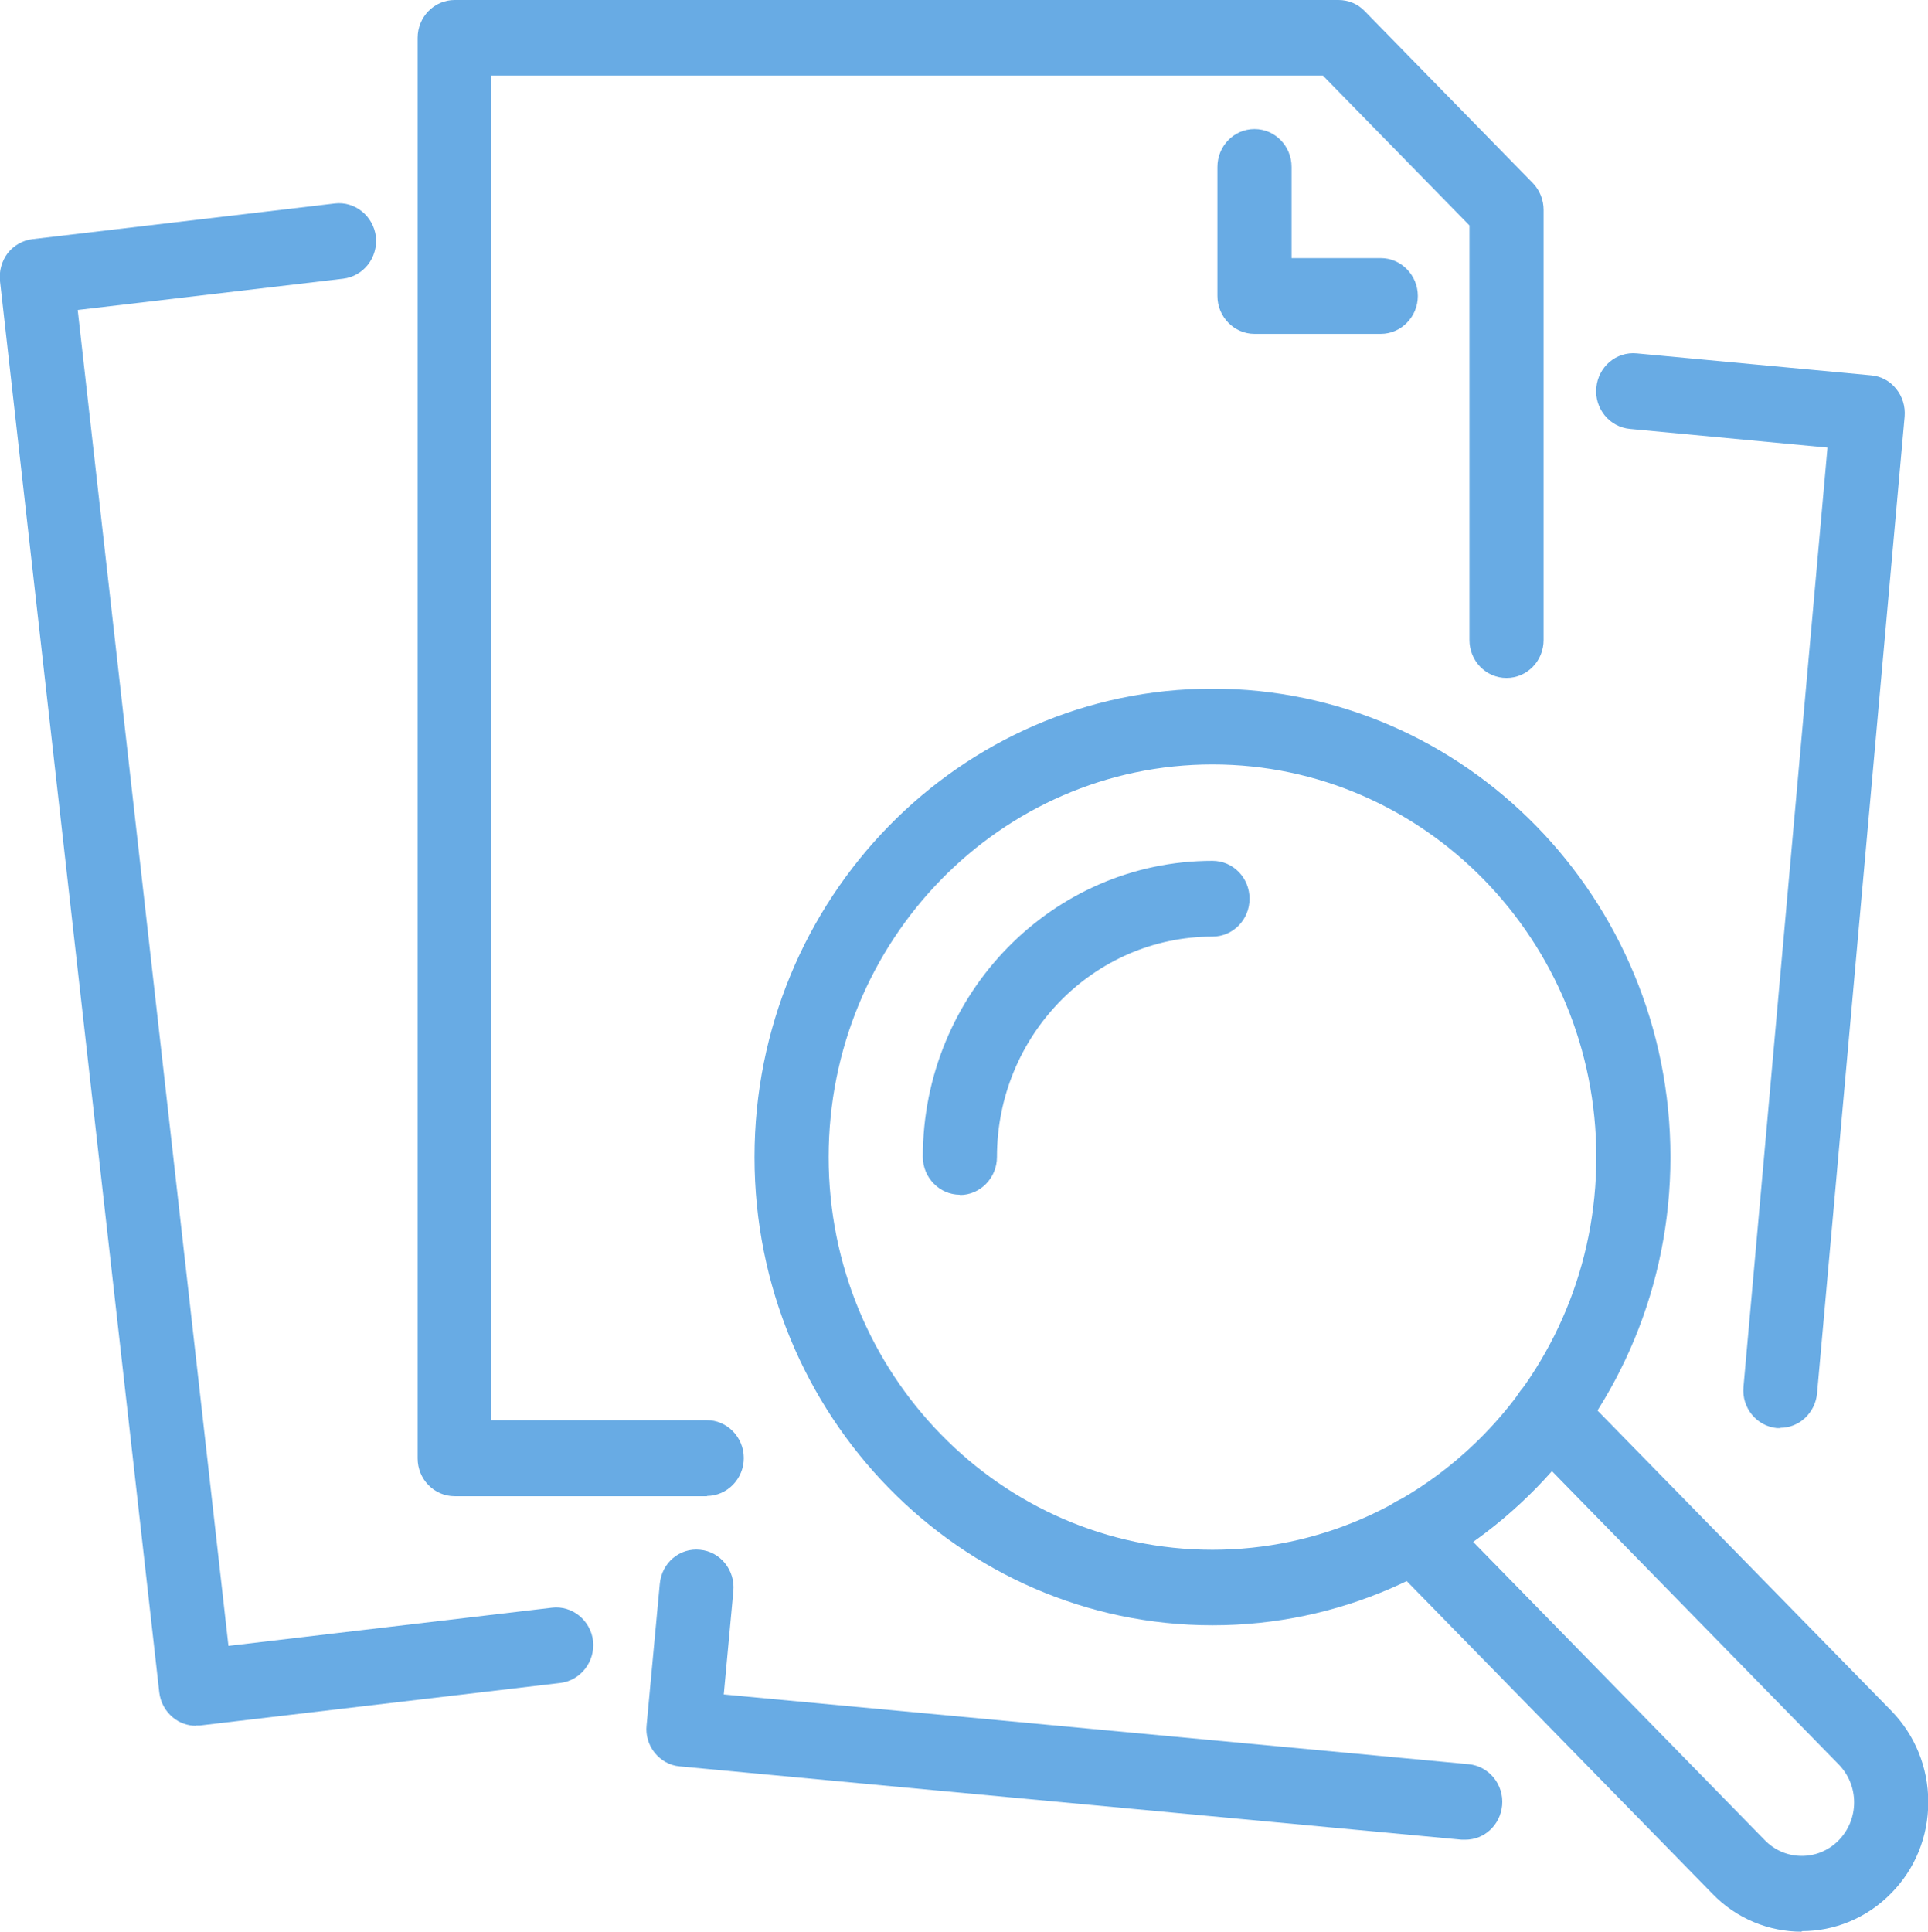 <?xml version="1.0" encoding="UTF-8"?>
<svg xmlns="http://www.w3.org/2000/svg" id="Layer_2" viewBox="0 0 70.22 70.35">
  <defs>
    <style>.cls-1{fill:#68abe4;stroke-width:0px;}</style>
  </defs>
  <path class="cls-1" d="m25.76,54.49h-9.2c-.75,0-1.35-.62-1.35-1.38V1.38C15.21.62,15.81,0,16.56,0h32.19c.36,0,.7.14.95.4l6.13,6.27c.25.26.39.61.39.97v15.67c0,.76-.6,1.38-1.35,1.38s-1.35-.62-1.35-1.38v-15.1l-5.34-5.46h-30.29v48.97h7.85c.74,0,1.35.62,1.35,1.38s-.61,1.38-1.35,1.38"></path>
  <path class="cls-1" d="m50.29,12.16h-4.6c-.74,0-1.35-.62-1.35-1.38v-4.7c0-.76.6-1.38,1.35-1.38s1.35.62,1.35,1.38v3.32h3.25c.74,0,1.35.62,1.35,1.38s-.61,1.38-1.35,1.38"></path>
  <path class="cls-1" d="m7.14,62.85c-.3,0-.6-.1-.84-.3-.28-.23-.46-.56-.5-.92L0,10.24c-.04-.36.06-.73.28-1.02.22-.28.55-.47.9-.51l11.01-1.3c.74-.09,1.41.46,1.5,1.21.08.76-.45,1.44-1.19,1.53l-9.67,1.14,5.49,48.65,11.78-1.39c.74-.09,1.41.46,1.5,1.21.08.75-.45,1.44-1.19,1.53l-13.13,1.55c-.05,0-.1,0-.15,0"></path>
  <path class="cls-1" d="m64.84,52.01s-.08,0-.12,0c-.74-.07-1.29-.74-1.22-1.5l3.06-34.21-7.2-.68c-.74-.07-1.29-.74-1.22-1.5.07-.76.72-1.32,1.47-1.25l8.54.8c.36.03.69.21.91.49.23.28.34.64.31,1.01l-3.19,35.58c-.07.71-.65,1.25-1.34,1.25"></path>
  <path class="cls-1" d="m53.36,67s-.08,0-.12,0l-28.48-2.67c-.36-.03-.68-.21-.91-.49-.23-.28-.34-.65-.3-1.01l.48-5.15c.07-.76.72-1.32,1.47-1.24.74.07,1.28.75,1.21,1.5l-.35,3.77,27.13,2.54c.74.07,1.29.74,1.22,1.5-.07.72-.65,1.25-1.34,1.25"></path>
  <path class="cls-1" d="m44.16,27.84c-7.71,0-13.98,6.41-13.98,14.3s6.27,14.3,13.98,14.3,13.98-6.41,13.98-14.3-6.27-14.3-13.98-14.3m0,31.35c-9.2,0-16.68-7.65-16.68-17.05s7.48-17.06,16.68-17.06,16.68,7.65,16.68,17.06-7.48,17.05-16.68,17.05"></path>
  <path class="cls-1" d="m34.96,43.51c-.74,0-1.35-.62-1.35-1.38,0-5.95,4.73-10.78,10.55-10.78.75,0,1.35.62,1.35,1.38s-.6,1.38-1.35,1.38c-4.33,0-7.85,3.6-7.85,8.03,0,.76-.61,1.38-1.35,1.38"></path>
  <path class="cls-1" d="m65.62,70.35c-1.18,0-2.36-.46-3.25-1.38l-11.83-12.1c-.53-.54-.53-1.41,0-1.95.53-.54,1.38-.54,1.91,0l11.83,12.1c.74.76,1.95.76,2.69,0,.36-.37.56-.86.56-1.38s-.2-1.01-.56-1.38l-11.5-11.76c-.53-.54-.53-1.41,0-1.95.53-.54,1.38-.54,1.91,0l11.5,11.75c.87.89,1.35,2.07,1.35,3.33s-.48,2.44-1.35,3.32c-.9.92-2.08,1.38-3.25,1.38"></path>
</svg>
